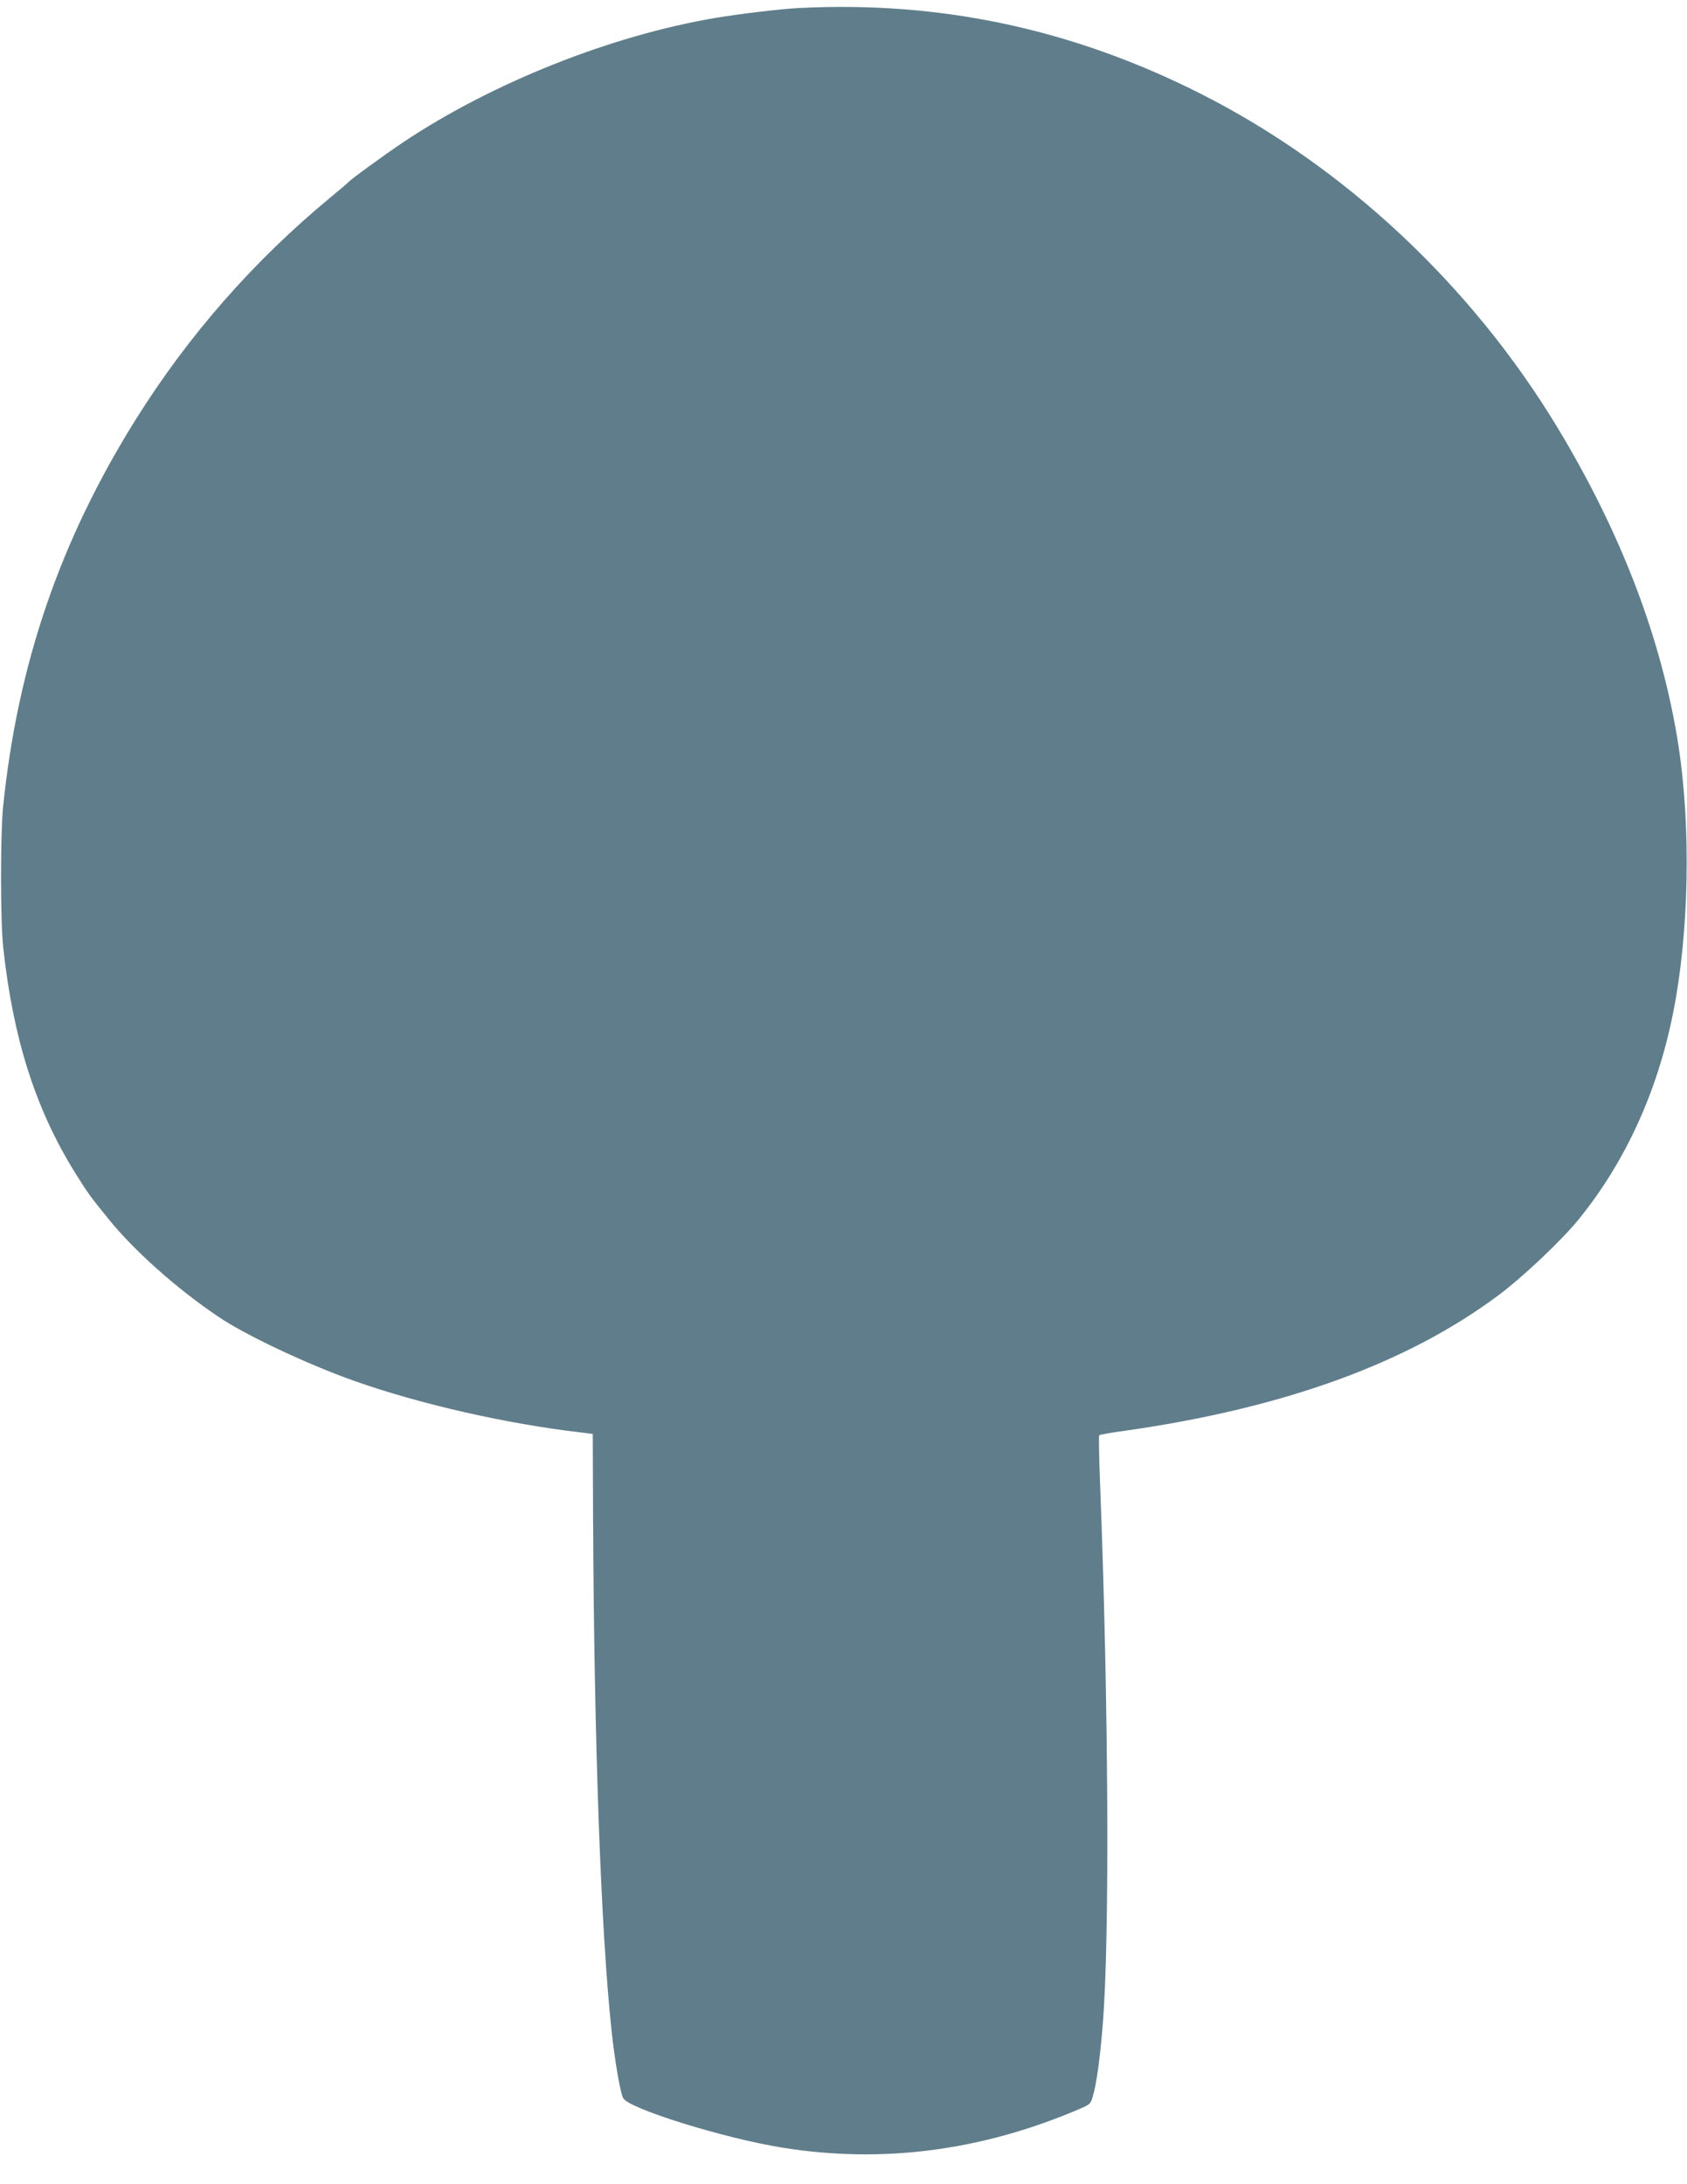 <?xml version="1.0" standalone="no"?>
<!DOCTYPE svg PUBLIC "-//W3C//DTD SVG 20010904//EN"
 "http://www.w3.org/TR/2001/REC-SVG-20010904/DTD/svg10.dtd">
<svg version="1.0" xmlns="http://www.w3.org/2000/svg"
 width="989pt" height="1280pt" viewBox="0 0 989 1280"
 preserveAspectRatio="xMidYMid meet">
<g transform="translate(0,1280) scale(0.1,-0.1)"
fill="#607d8b" stroke="none">
<path d="M4685 12753 c-106 -5 -346 -34 -491 -58 -614 -104 -1307 -380 -1829
-728 -119 -80 -315 -223 -325 -237 -3 -4 -48 -42 -100 -85 -452 -373 -835
-810 -1145 -1305 -444 -711 -691 -1432 -777 -2270 -16 -165 -16 -670 1 -825
58 -532 188 -942 418 -1314 77 -124 91 -143 199 -276 152 -188 403 -411 644
-573 161 -109 518 -277 796 -376 384 -136 893 -252 1334 -303 l65 -8 2 -500
c6 -1314 46 -2417 108 -2995 18 -172 51 -365 68 -398 30 -61 595 -237 937
-291 580 -93 1157 -19 1724 221 76 32 79 34 92 78 22 73 43 223 59 425 41 500
34 1887 -16 3173 -6 151 -8 276 -5 279 3 4 79 17 168 29 923 133 1641 395
2173 792 142 106 374 325 472 447 273 337 461 750 552 1210 93 465 105 1084
31 1564 -96 619 -334 1245 -713 1871 -504 831 -1246 1525 -2089 1951 -751 379
-1523 544 -2353 502z"/>
</g>
</svg>
